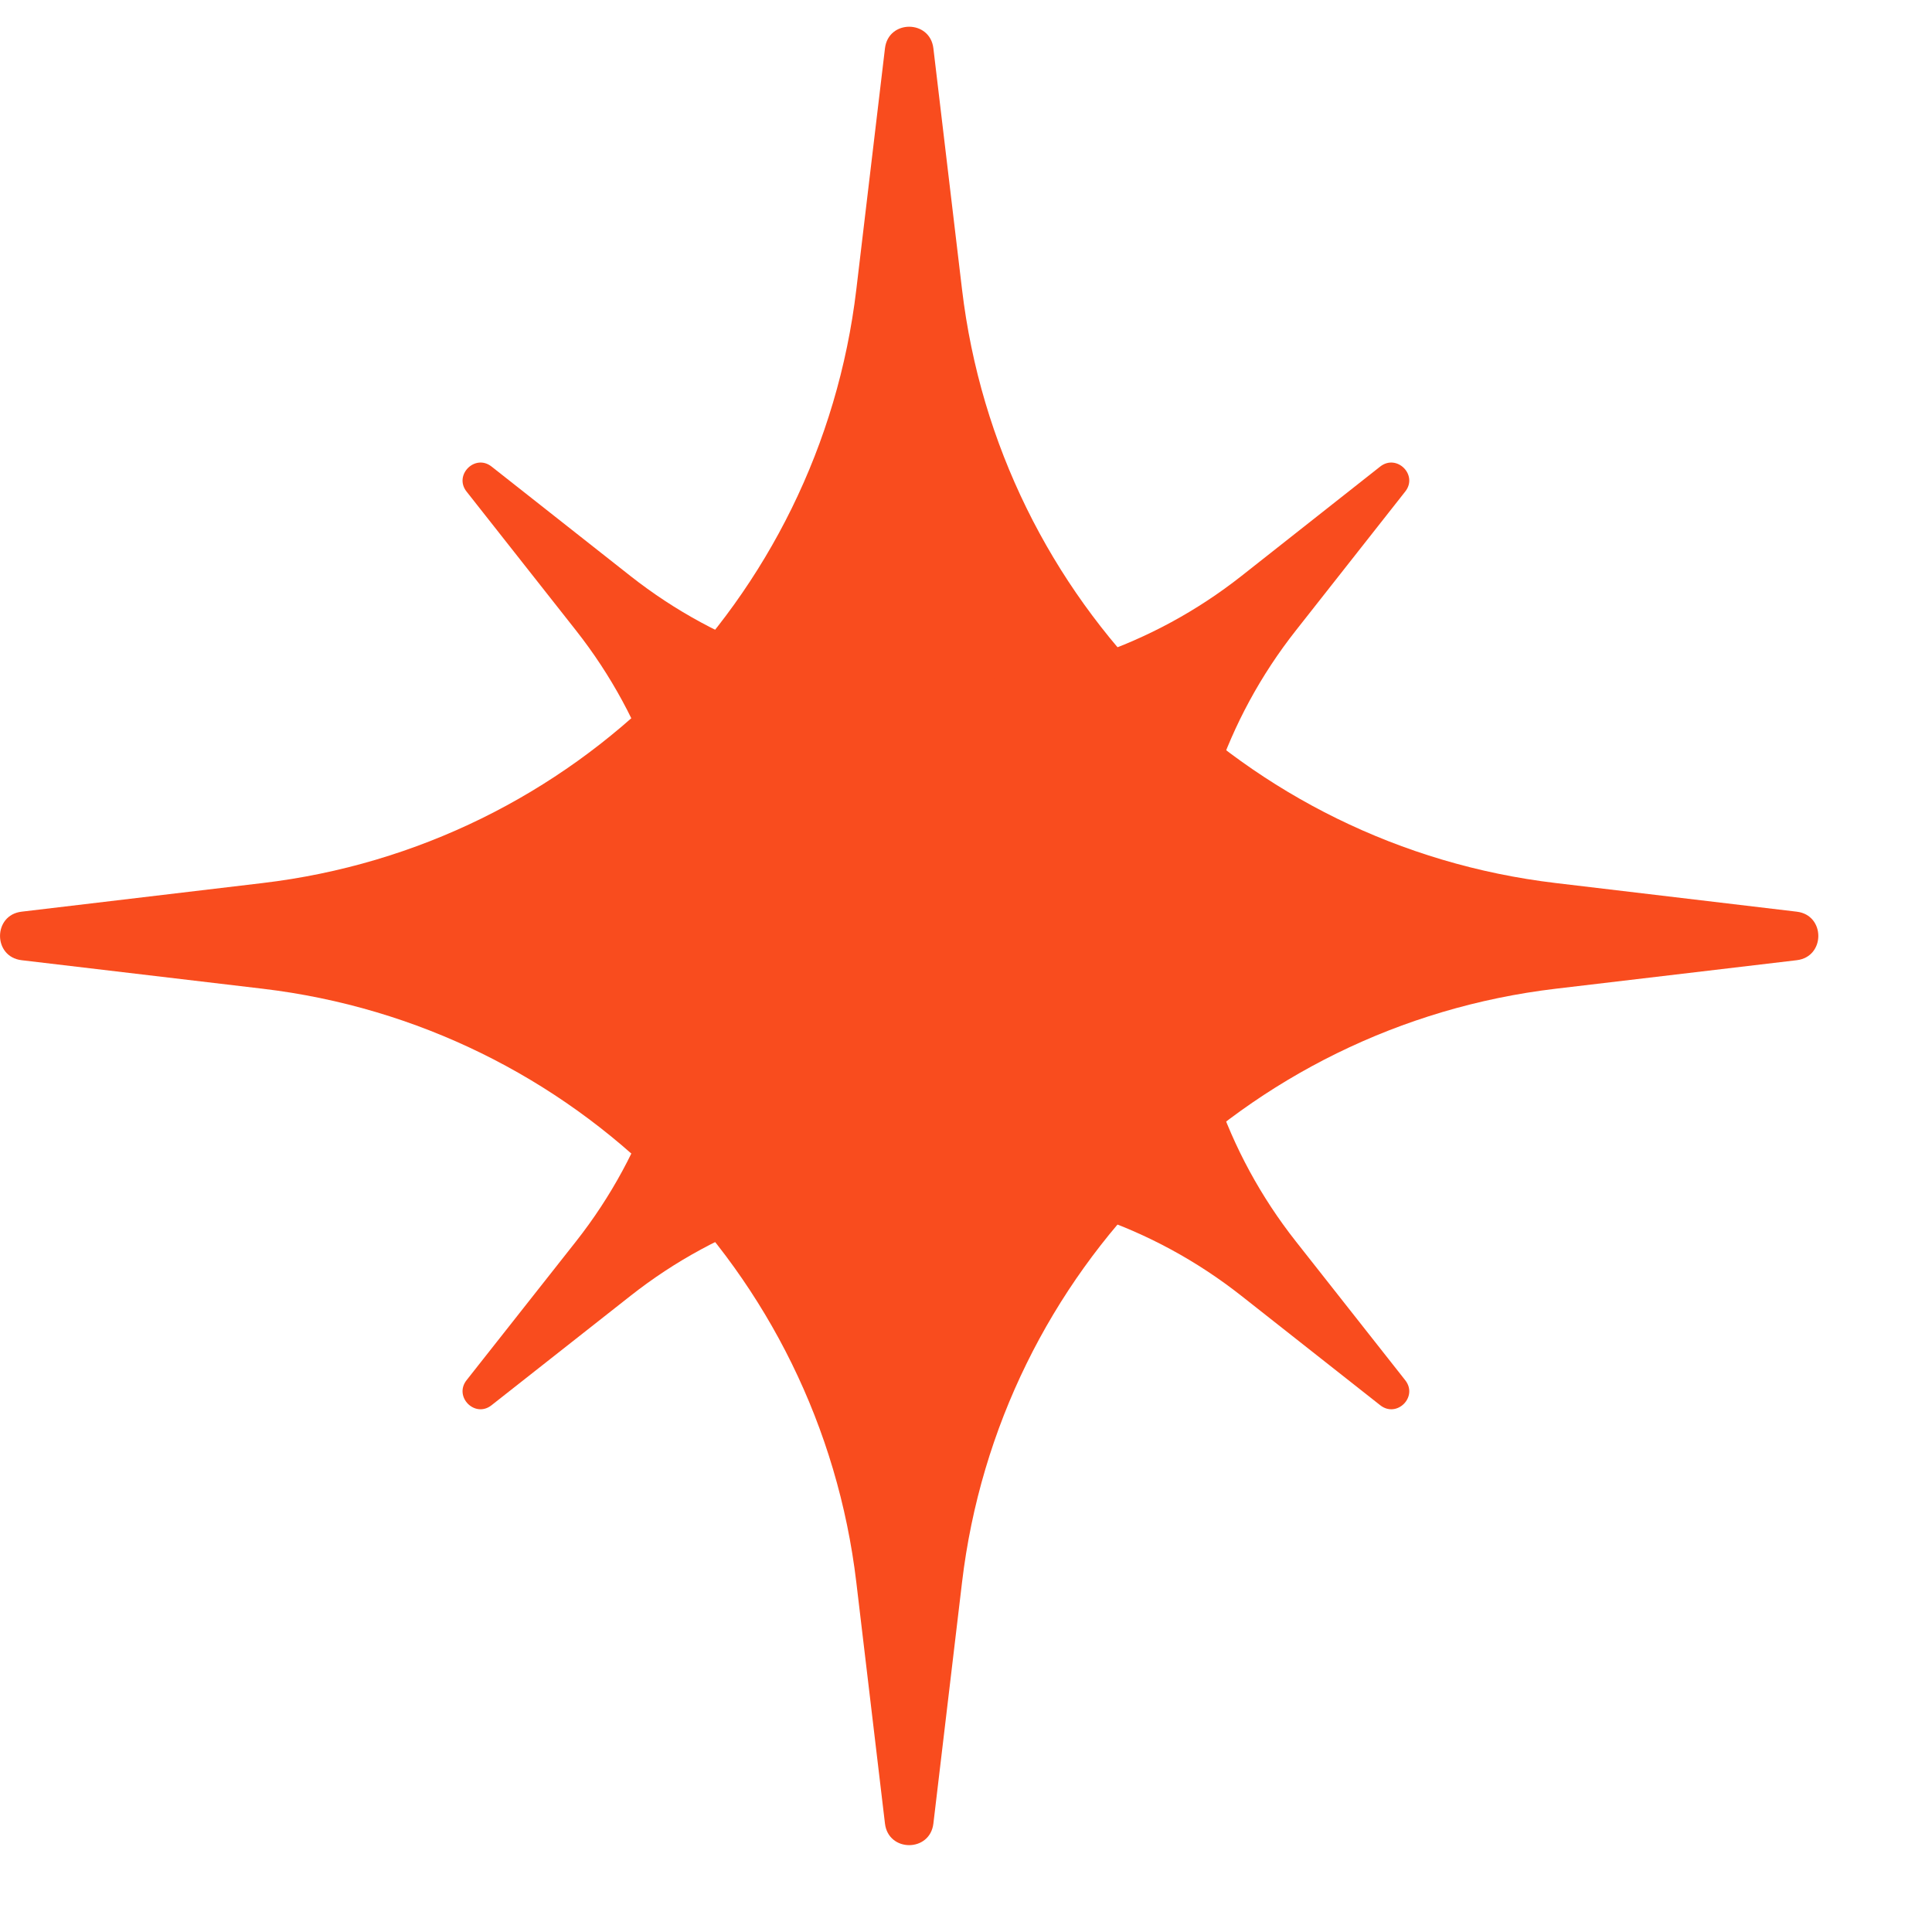 <?xml version="1.0" encoding="UTF-8"?> <svg xmlns="http://www.w3.org/2000/svg" width="17" height="17" viewBox="0 0 17 17" fill="none"><path d="M7.787 0.425C7.817 0.172 8.183 0.172 8.213 0.425L8.465 2.546C8.79 5.285 10.95 7.445 13.689 7.77L15.81 8.022C16.063 8.052 16.063 8.419 15.81 8.449L13.689 8.7C10.95 9.025 8.79 11.185 8.465 13.924L8.213 16.046C8.183 16.299 7.817 16.299 7.787 16.046L7.535 13.924C7.21 11.185 5.05 9.025 2.311 8.7L0.19 8.449C-0.063 8.419 -0.063 8.052 0.19 8.022L2.311 7.77C5.05 7.445 7.21 5.285 7.535 2.546L7.787 0.425Z" fill="#F94C1E"></path><path d="M4.105 4.325C3.991 4.18 4.18 3.991 4.325 4.105L5.547 5.068C7.124 6.31 9.347 6.31 10.924 5.068L12.145 4.105C12.291 3.991 12.48 4.18 12.365 4.325L11.403 5.547C10.16 7.124 10.16 9.347 11.403 10.924L12.365 12.145C12.48 12.291 12.291 12.48 12.145 12.365L10.924 11.403C9.347 10.16 7.124 10.16 5.547 11.403L4.325 12.365C4.18 12.48 3.991 12.291 4.105 12.145L5.068 10.924C6.31 9.347 6.31 7.124 5.068 5.547L4.105 4.325Z" fill="#F94C1E"></path></svg> 